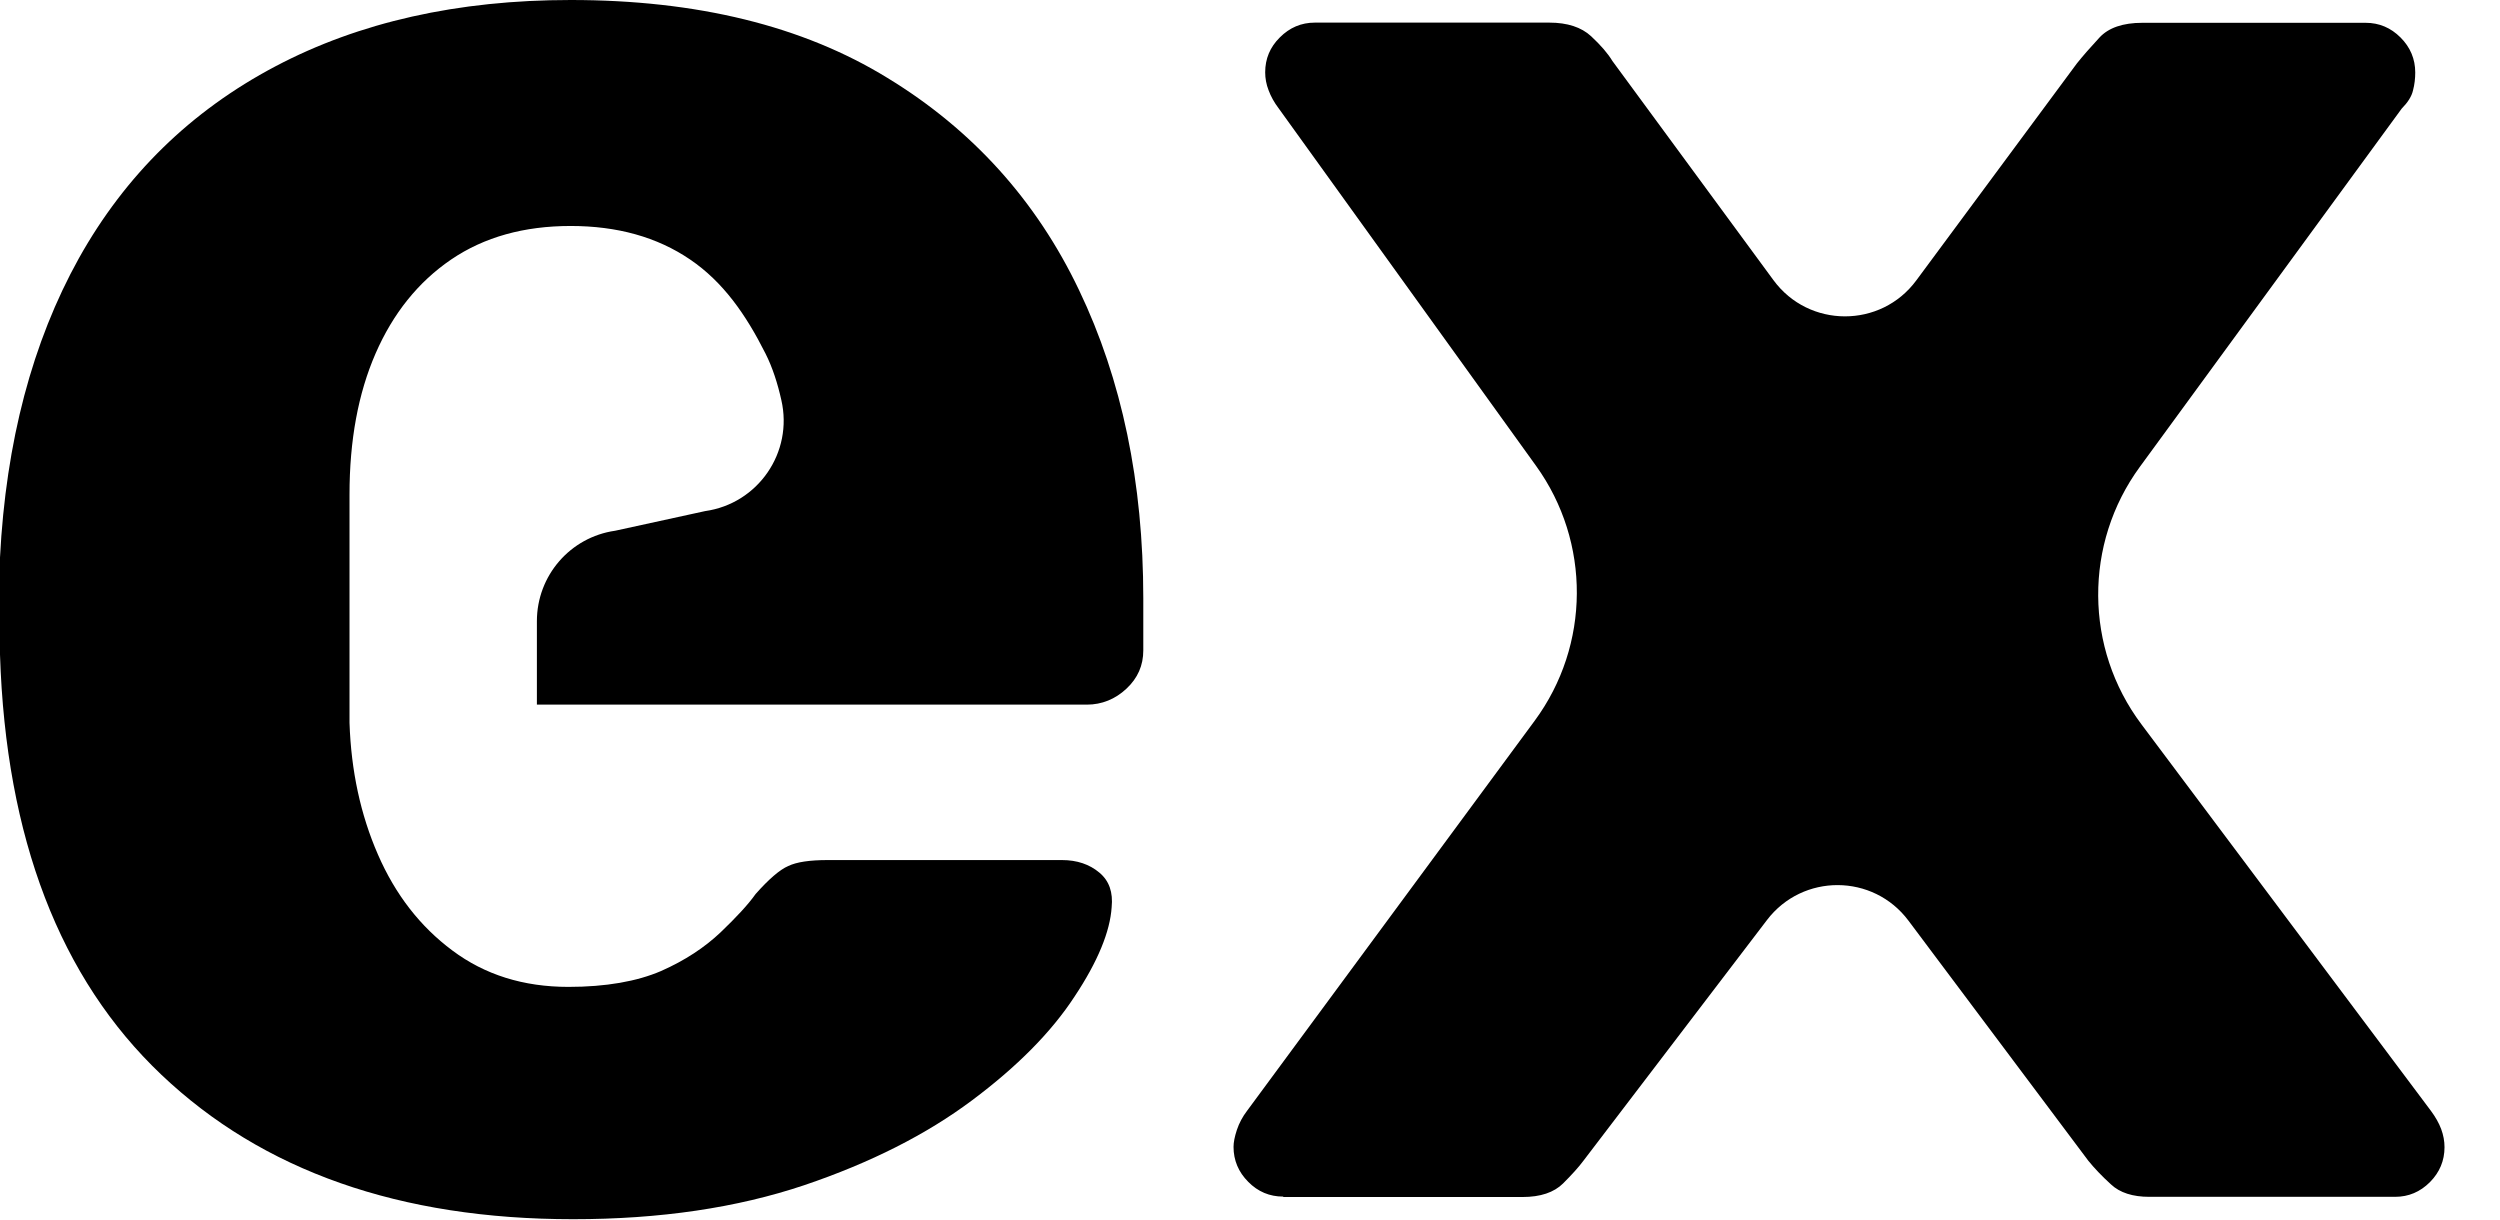 <?xml version="1.0" encoding="utf-8"?>
<svg xmlns="http://www.w3.org/2000/svg" fill="none" height="100%" overflow="visible" preserveAspectRatio="none" style="display: block;" viewBox="0 0 41 20" width="100%">
<g id="Component 2">
<path d="M17.695 4.755C16.997 3.292 15.949 2.127 14.553 1.277C13.162 0.423 11.427 0 9.359 0C7.508 0 5.892 0.362 4.515 1.089C3.13 1.82 2.057 2.87 1.294 4.235C0.531 5.607 0.097 7.246 0 9.143V10.736C0.097 13.747 0.983 16.046 2.646 17.625C4.308 19.204 6.558 19.995 9.398 19.995C10.827 19.995 12.088 19.807 13.187 19.438C14.279 19.069 15.198 18.602 15.942 18.045C16.679 17.495 17.243 16.926 17.623 16.343C18.006 15.767 18.205 15.275 18.231 14.88C18.256 14.634 18.191 14.446 18.031 14.312C17.869 14.175 17.663 14.105 17.417 14.105H13.574C13.278 14.105 13.064 14.137 12.927 14.203C12.791 14.261 12.61 14.416 12.392 14.662C12.269 14.836 12.074 15.045 11.817 15.291C11.557 15.537 11.235 15.751 10.841 15.925C10.446 16.095 9.936 16.185 9.322 16.185C8.584 16.185 7.951 15.986 7.42 15.589C6.889 15.194 6.483 14.669 6.198 14.014C5.913 13.36 5.758 12.642 5.732 11.853V8.11C5.732 7.223 5.874 6.452 6.159 5.798C6.444 5.143 6.857 4.625 7.399 4.256C7.942 3.887 8.596 3.706 9.359 3.706C10.122 3.706 10.776 3.887 11.318 4.256C11.861 4.625 12.234 5.161 12.554 5.798C12.67 6.027 12.754 6.292 12.814 6.561C13.011 7.418 12.434 8.259 11.564 8.382L10.089 8.704C9.352 8.809 8.805 9.44 8.805 10.188V11.556H17.825C18.071 11.556 18.291 11.465 18.472 11.296C18.66 11.121 18.75 10.912 18.75 10.666V9.812C18.75 7.915 18.4 6.225 17.695 4.755Z" fill="black" id="Vector"/>
<path d="M21.043 19.624C20.823 19.624 20.631 19.545 20.471 19.382C20.311 19.222 20.23 19.029 20.23 18.809C20.23 18.735 20.248 18.642 20.285 18.53C20.322 18.419 20.378 18.314 20.452 18.217L25.169 11.82C26.082 10.581 26.091 8.89 25.192 7.641L20.971 1.778C20.897 1.681 20.842 1.581 20.805 1.481C20.767 1.384 20.749 1.284 20.749 1.186C20.749 0.964 20.828 0.773 20.99 0.613C21.15 0.453 21.34 0.371 21.563 0.371H25.41C25.704 0.371 25.934 0.446 26.094 0.594C26.254 0.743 26.37 0.878 26.444 1.001L29.085 4.595C29.665 5.384 30.845 5.387 31.427 4.599L34.061 1.04C34.159 0.917 34.284 0.775 34.432 0.615C34.581 0.455 34.815 0.374 35.135 0.374H38.796C39.019 0.374 39.209 0.455 39.369 0.615C39.529 0.775 39.61 0.968 39.61 1.189C39.61 1.286 39.599 1.386 39.573 1.484C39.55 1.583 39.487 1.681 39.388 1.781L35.093 7.657C34.173 8.916 34.184 10.632 35.119 11.878L39.868 18.219C39.942 18.319 39.997 18.416 40.035 18.516C40.072 18.616 40.09 18.714 40.09 18.814C40.09 19.037 40.009 19.227 39.851 19.387C39.691 19.547 39.501 19.628 39.279 19.628H35.248C34.977 19.628 34.766 19.561 34.62 19.424C34.472 19.29 34.349 19.16 34.249 19.037L31.299 15.099C30.72 14.325 29.563 14.321 28.978 15.089L25.966 19.039C25.892 19.139 25.781 19.262 25.635 19.408C25.486 19.556 25.264 19.631 24.969 19.631H21.048L21.043 19.624Z" fill="black" id="Vector_2"/>
</g>
</svg>